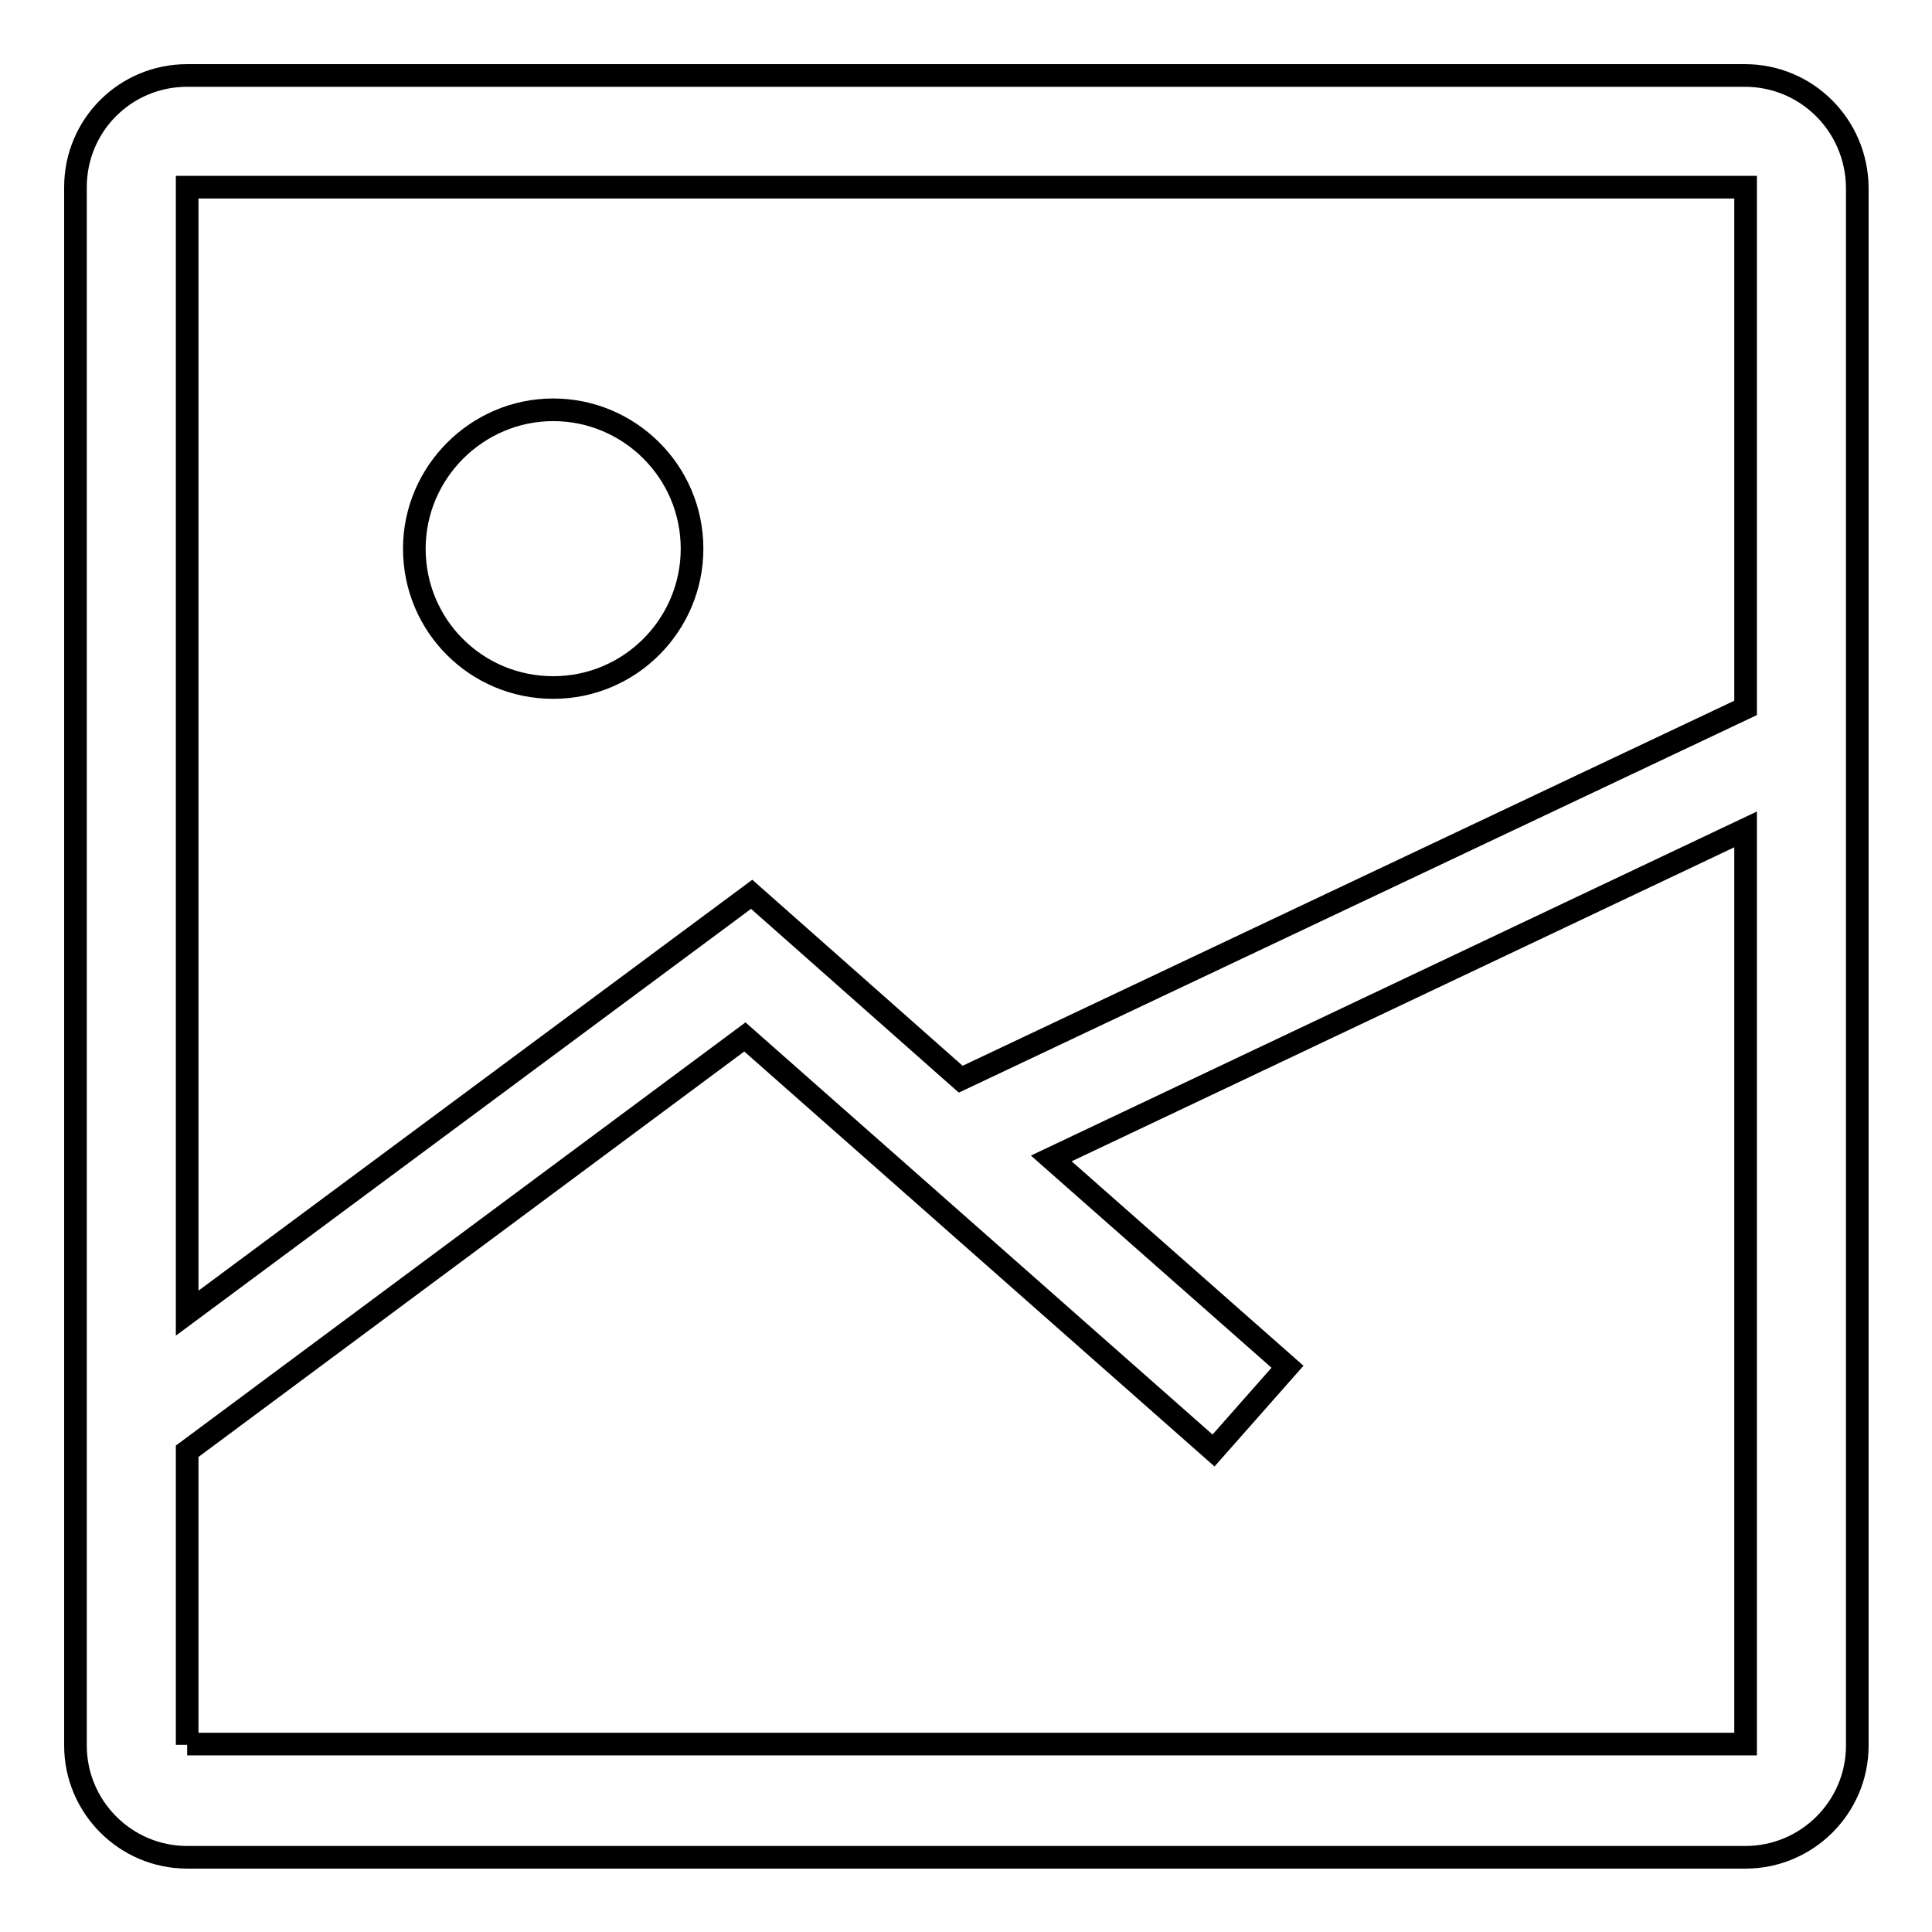 <?xml version="1.0" encoding="utf-8"?>
<!-- Svg Vector Icons : http://www.onlinewebfonts.com/icon -->
<!DOCTYPE svg PUBLIC "-//W3C//DTD SVG 1.1//EN" "http://www.w3.org/Graphics/SVG/1.1/DTD/svg11.dtd">
<svg version="1.1" xmlns="http://www.w3.org/2000/svg" xmlns:xlink="http://www.w3.org/1999/xlink" x="0px" y="0px" viewBox="0 0 256 256" enable-background="new 0 0 256 256" xml:space="preserve">
<g><g><path stroke-width="3" fill-opacity="0" stroke="#000000"  d="M231.2,10H24.8C16.6,10,10,16.6,10,24.8v206.5c0,8.1,6.6,14.8,14.8,14.8h206.5c8.1,0,14.8-6.6,14.8-14.8V24.8C246,16.6,239.4,10,231.2,10z M24.8,24.8h206.5v69l-104,49.2l-27.7-24.5L24.8,174V24.8L24.8,24.8z M24.8,231.2L24.8,231.2v-38.9l73.9-54.9l62.1,54.8l9.8-11.1l-31.3-27.6l92-43.6v121.2H24.8L24.8,231.2z"/><path stroke-width="3" fill-opacity="0" stroke="#000000"  d="M73.3,91.1c10.2,0,18.4-8.3,18.4-18.4c0-10.2-8.3-18.4-18.4-18.4s-18.4,8.3-18.4,18.4C54.9,82.9,63.1,91.1,73.3,91.1z"/></g></g>
</svg>